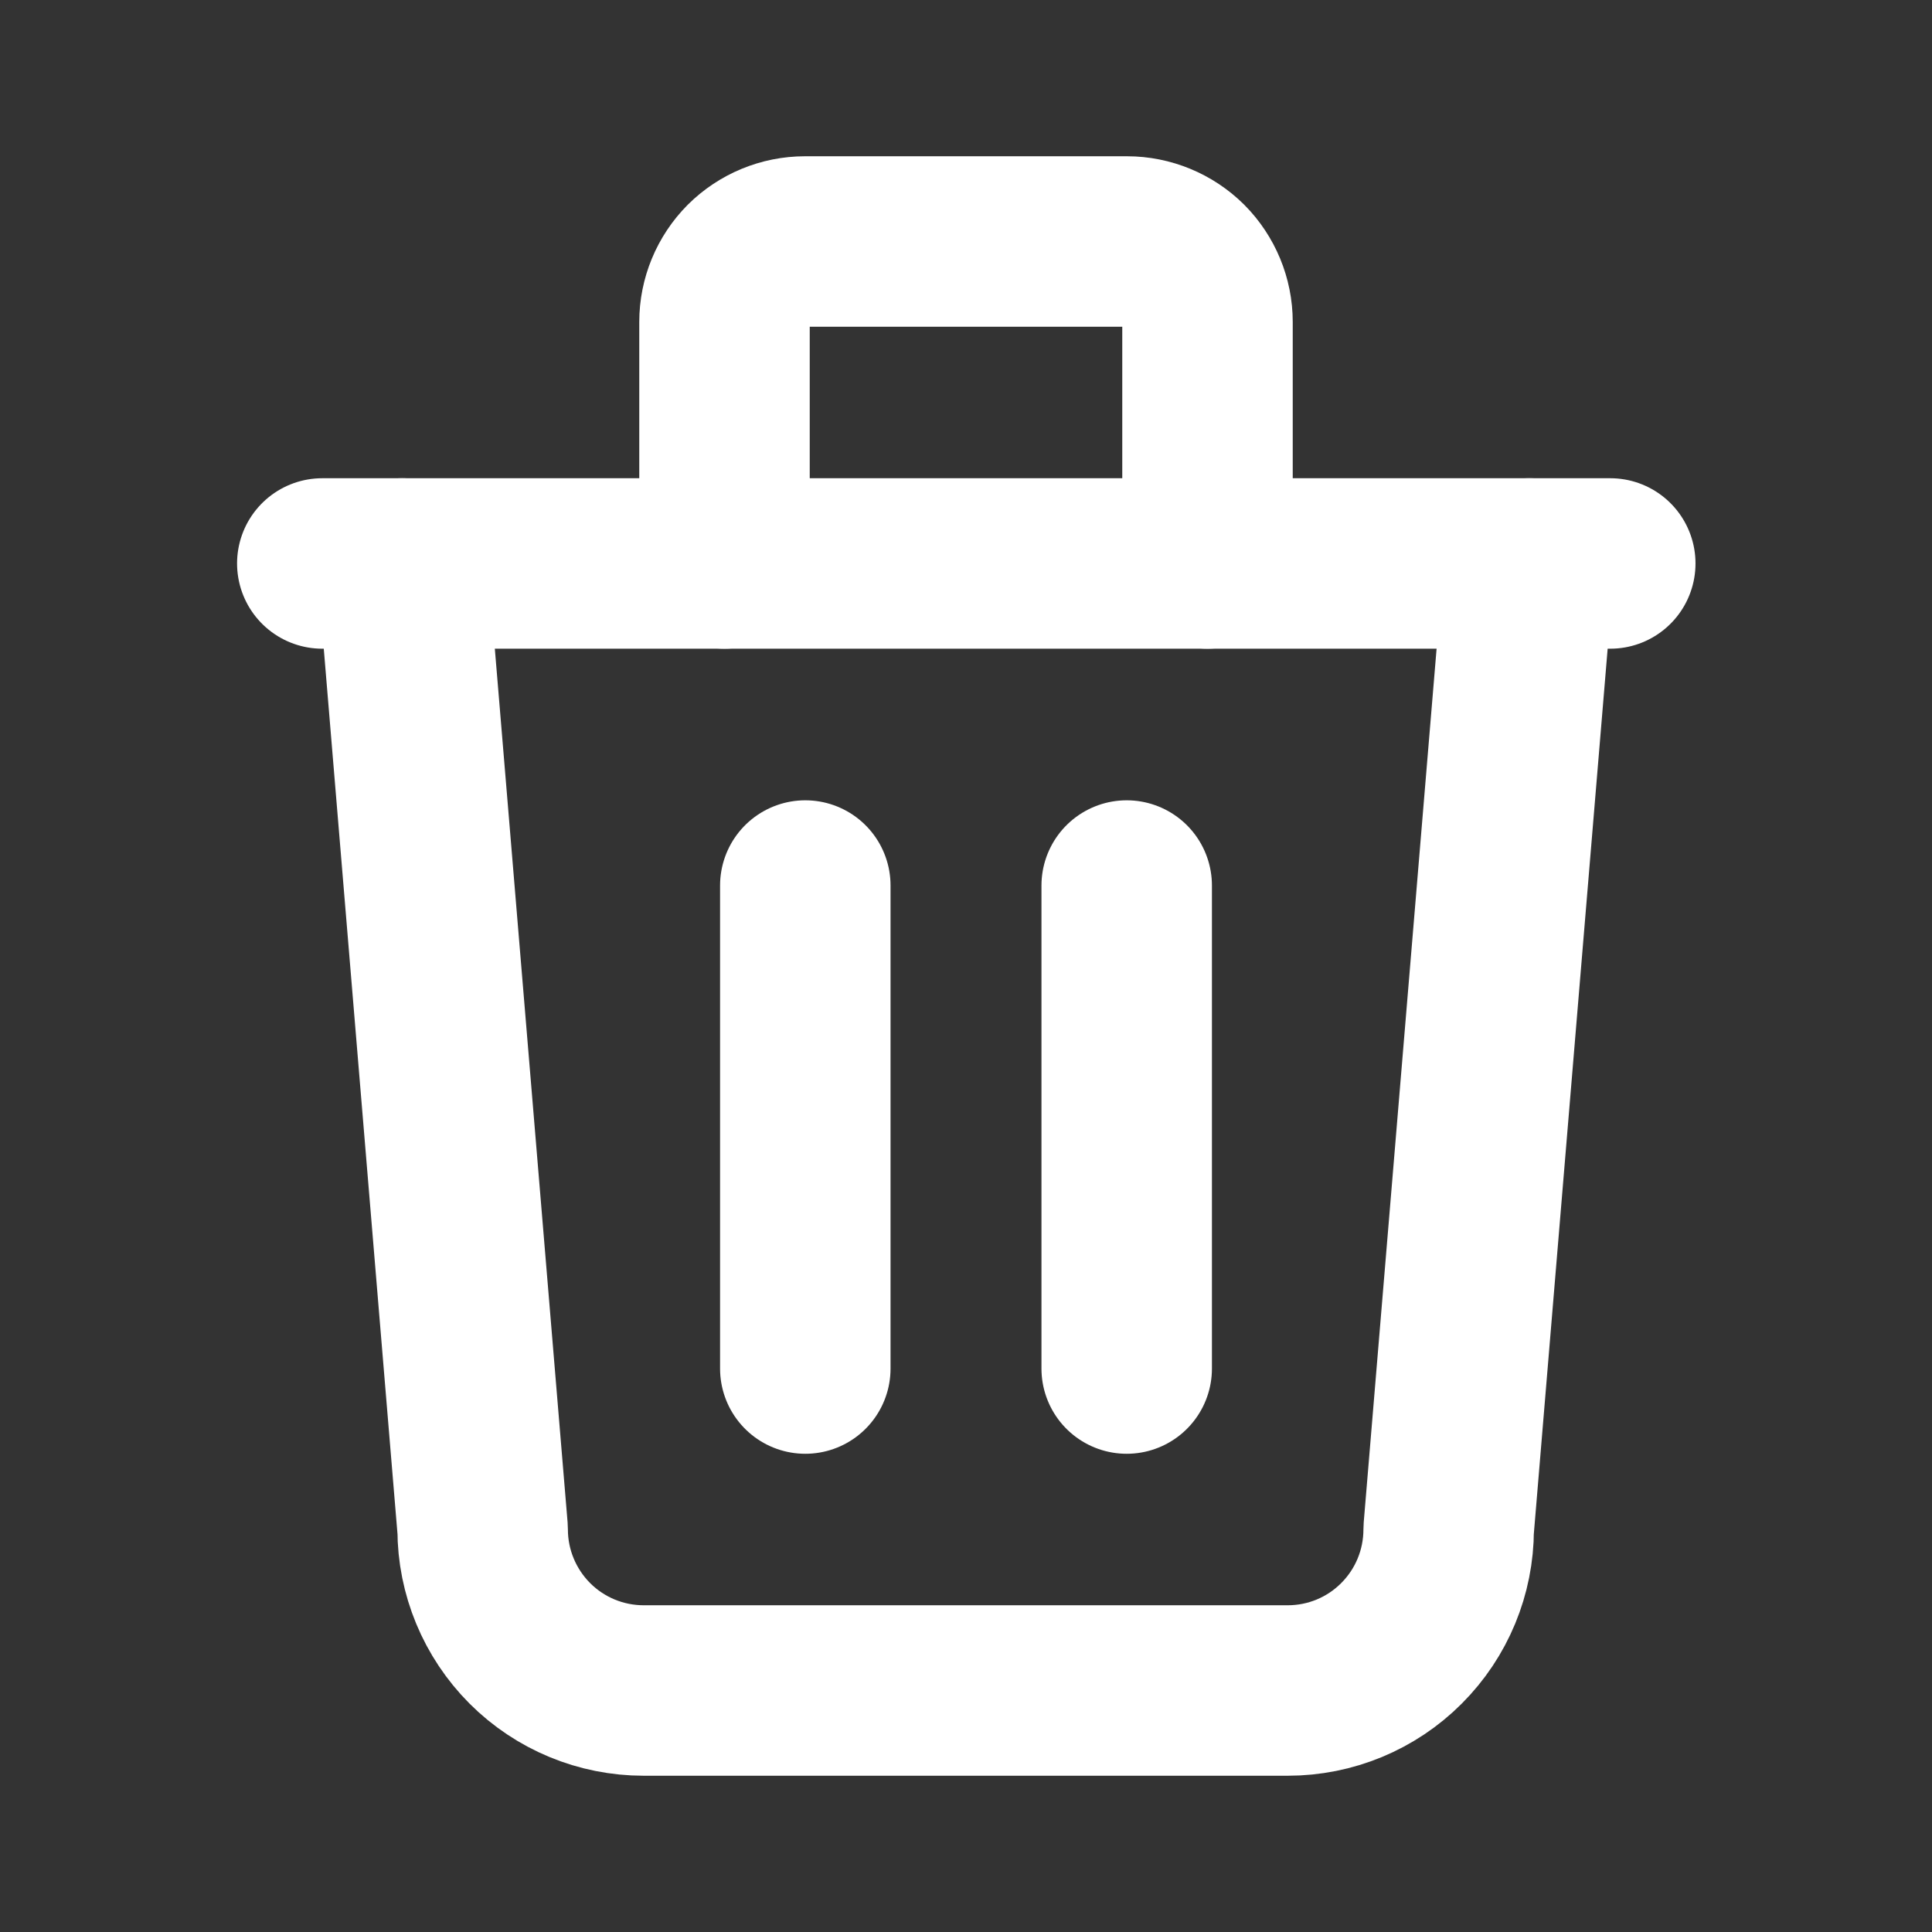 <svg width="17" height="17" viewBox="0 0 17 17" fill="none" xmlns="http://www.w3.org/2000/svg">
<rect x="0" y="0" width="17" height="17" fill="#333333" stroke="none"/>
<g clip-path="url(#clip0_12764_2872)">
<path d="M2.836 4.958H14.169" stroke="white" stroke-width="1.5" stroke-linecap="round" stroke-linejoin="round"/>
<path d="M7.086 7.792V12.042" stroke="white" stroke-width="1.5" stroke-linecap="round" stroke-linejoin="round"/>
<path d="M9.914 7.792V12.042" stroke="white" stroke-width="1.5" stroke-linecap="round" stroke-linejoin="round"/>
<path d="M3.539 4.958L4.247 13.458C4.247 13.834 4.397 14.194 4.662 14.46C4.928 14.726 5.288 14.875 5.664 14.875H11.331C11.707 14.875 12.067 14.726 12.332 14.46C12.598 14.194 12.747 13.834 12.747 13.458L13.456 4.958" stroke="white" stroke-width="1.5" stroke-linecap="round" stroke-linejoin="round"/>
<path d="M6.375 4.958V2.833C6.375 2.645 6.45 2.465 6.582 2.332C6.715 2.2 6.895 2.125 7.083 2.125H9.917C10.104 2.125 10.285 2.2 10.418 2.332C10.55 2.465 10.625 2.645 10.625 2.833V4.958" stroke="white" stroke-width="1.5" stroke-linecap="round" stroke-linejoin="round"/>
</g>
<defs>
<clipPath id="clip0_12764_2872">
<rect width="17" height="17" fill="white"/>
</clipPath>
</defs>
</svg>
